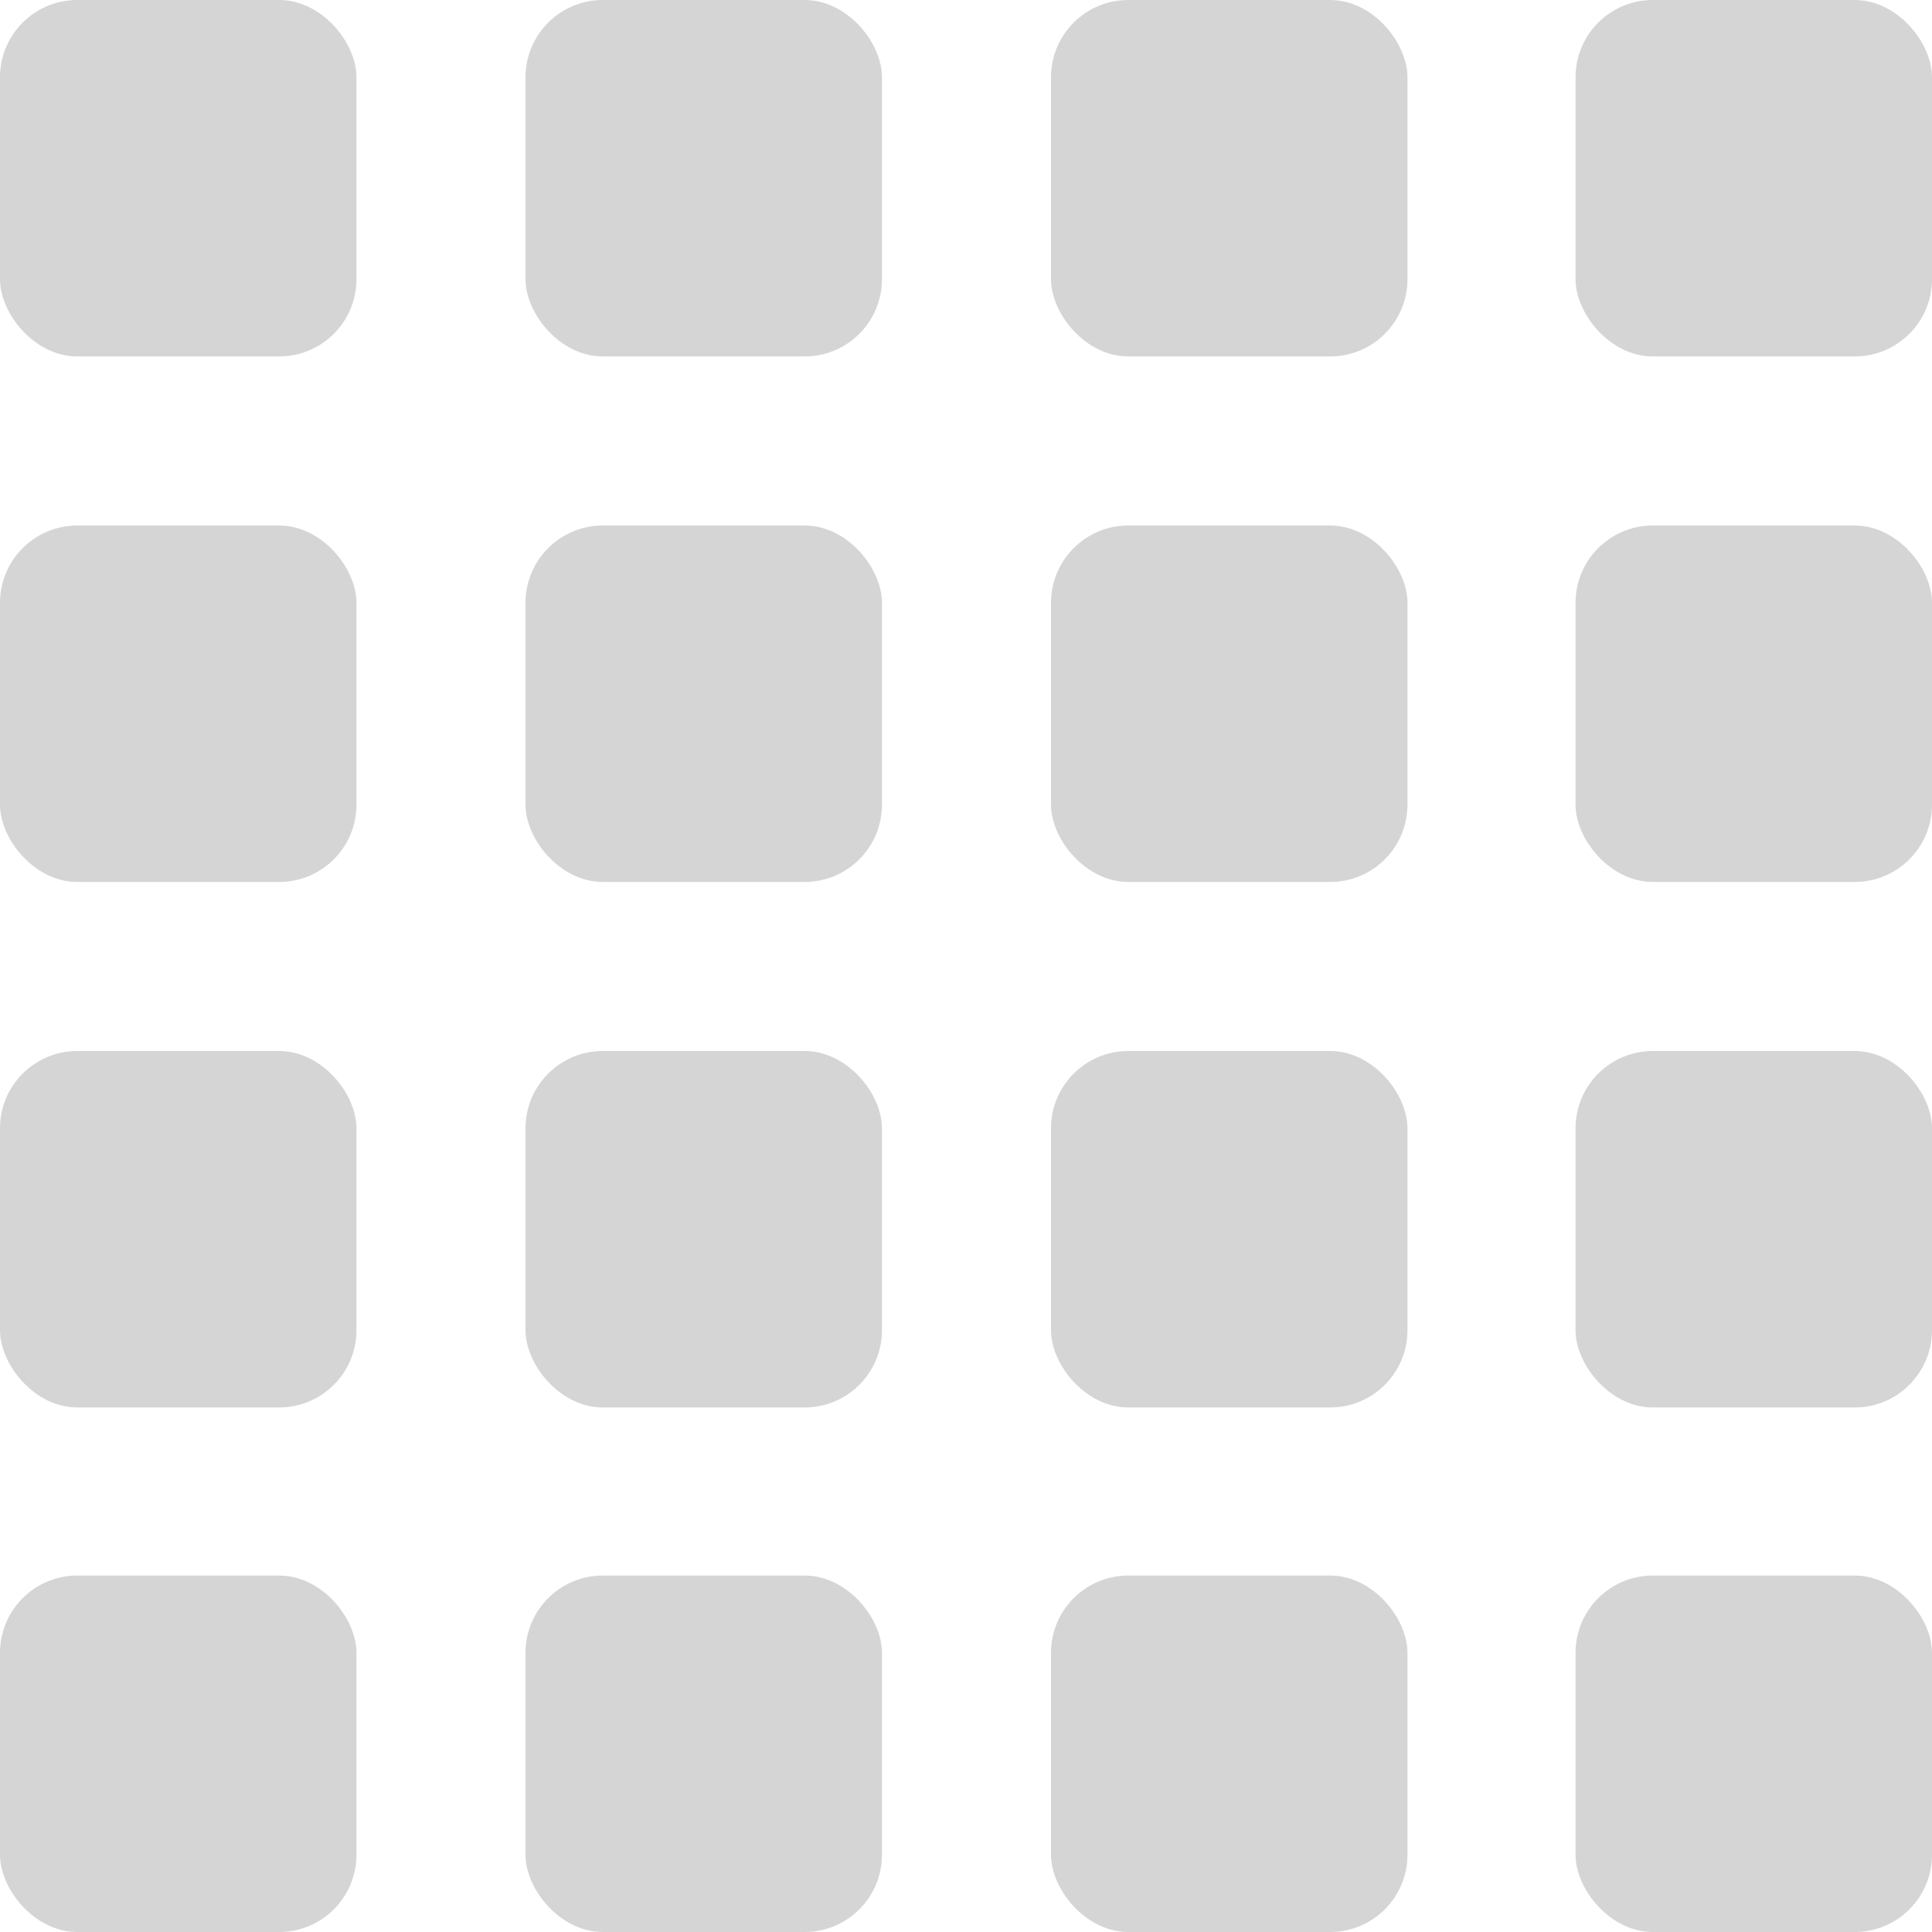 <?xml version="1.0" encoding="UTF-8"?><svg id="_レイヤー_1" xmlns="http://www.w3.org/2000/svg" viewBox="0 0 20 20"><defs><style>.cls-1{fill:#d5d5d5;}</style></defs><rect class="cls-1" x="0" y="16.31" width="3.69" height="3.69" rx=".8" ry=".8"/><rect class="cls-1" x="5.44" y="16.31" width="3.69" height="3.69" rx=".8" ry=".8"/><rect class="cls-1" x="10.88" y="16.31" width="3.69" height="3.69" rx=".8" ry=".8"/><rect class="cls-1" x="16.31" y="16.31" width="3.69" height="3.69" rx=".8" ry=".8"/><rect class="cls-1" x="0" y="10.88" width="3.69" height="3.69" rx=".8" ry=".8"/><rect class="cls-1" x="5.44" y="10.88" width="3.69" height="3.69" rx=".8" ry=".8"/><rect class="cls-1" x="10.88" y="10.88" width="3.69" height="3.69" rx=".8" ry=".8"/><rect class="cls-1" x="16.31" y="10.88" width="3.69" height="3.69" rx=".8" ry=".8"/><rect class="cls-1" x="0" y="5.44" width="3.69" height="3.69" rx=".8" ry=".8"/><rect class="cls-1" x="5.44" y="5.44" width="3.69" height="3.69" rx=".8" ry=".8"/><rect class="cls-1" x="10.88" y="5.44" width="3.69" height="3.69" rx=".8" ry=".8"/><rect class="cls-1" x="16.31" y="5.44" width="3.69" height="3.69" rx=".8" ry=".8"/><rect class="cls-1" x="0" y="0" width="3.69" height="3.69" rx=".8" ry=".8"/><rect class="cls-1" x="5.44" y="0" width="3.69" height="3.69" rx=".8" ry=".8"/><rect class="cls-1" x="10.88" y="0" width="3.69" height="3.69" rx=".8" ry=".8"/><rect class="cls-1" x="16.31" y="0" width="3.69" height="3.69" rx=".8" ry=".8"/></svg>